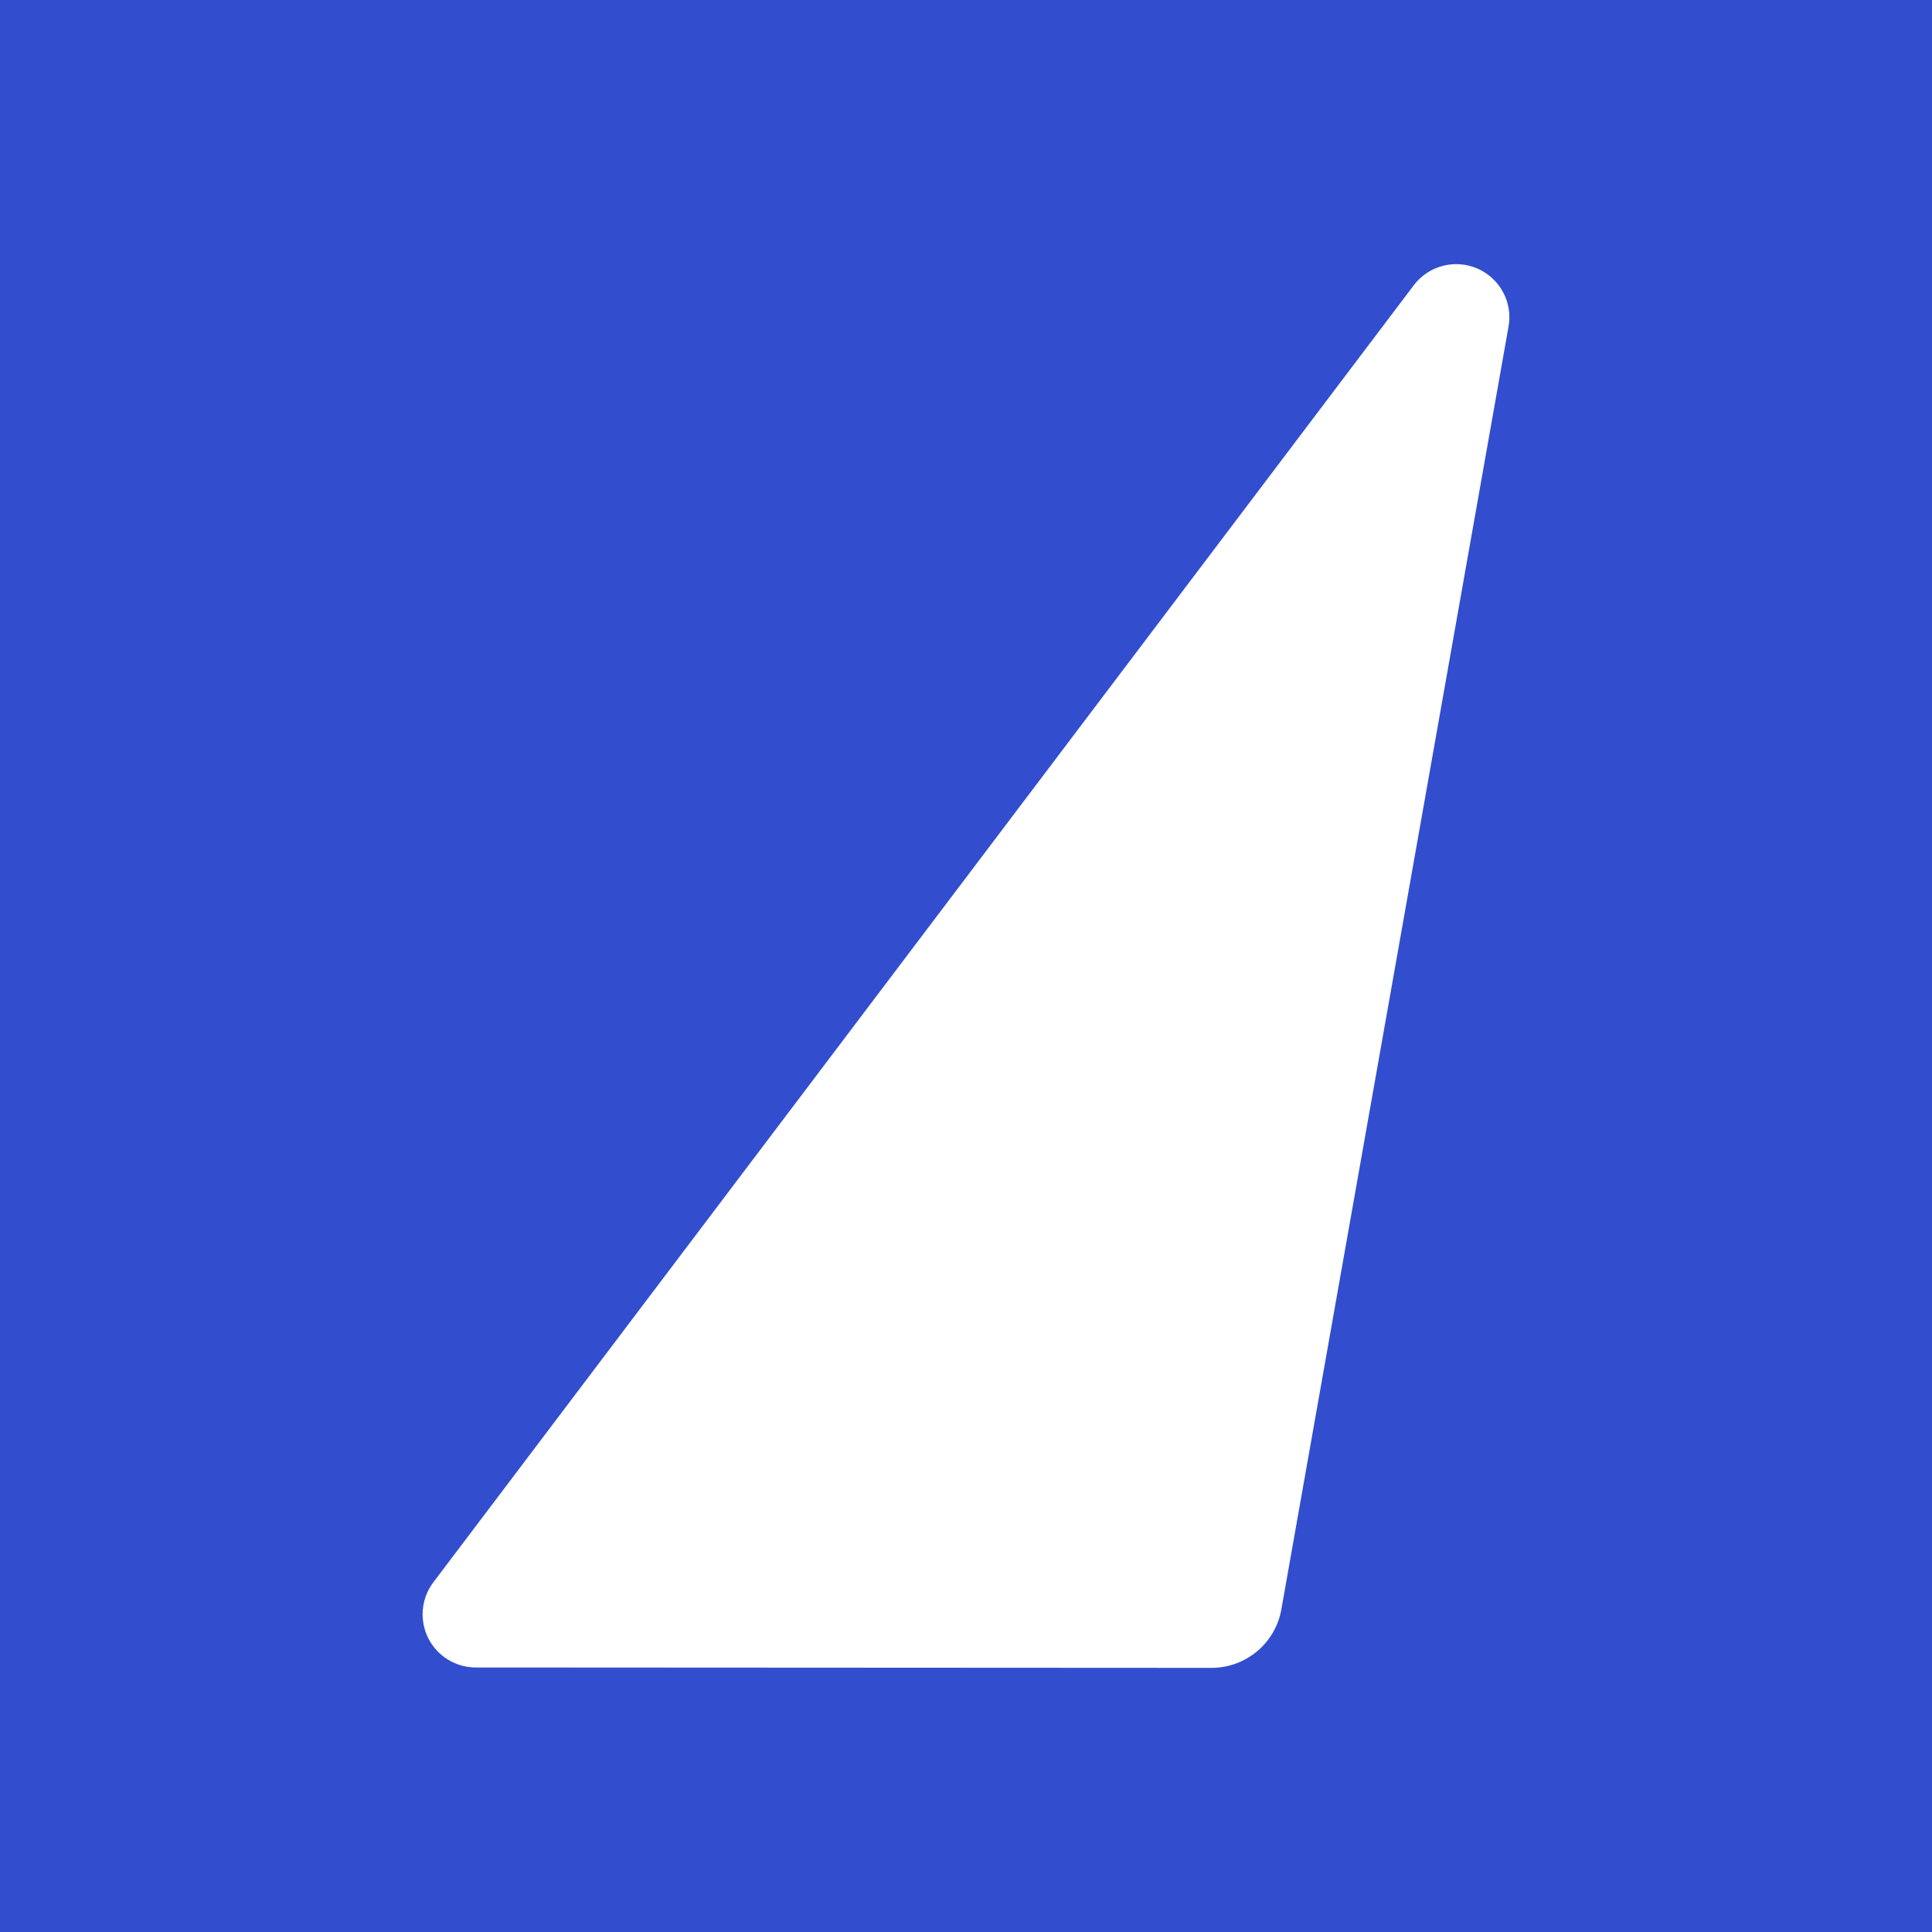<svg width="256" height="256" viewBox="0 0 256 256" fill="none" xmlns="http://www.w3.org/2000/svg">
<rect width="256" height="256" fill="#324ECF"/>
<path fill-rule="evenodd" clip-rule="evenodd" d="M187.332 37.801C189.29 35.199 192.779 34.289 195.768 35.584C198.756 36.891 200.464 40.057 199.89 43.262C191.366 91.433 174.672 185.673 169.785 213.258C168.99 217.731 165.089 221 160.525 221C140.666 220.987 88.361 220.962 63.041 220.949C60.376 220.949 57.932 219.436 56.74 217.052C55.547 214.655 55.813 211.796 57.417 209.669C82.061 177.072 153.797 82.178 187.332 37.801Z" fill="white"/>
</svg>
